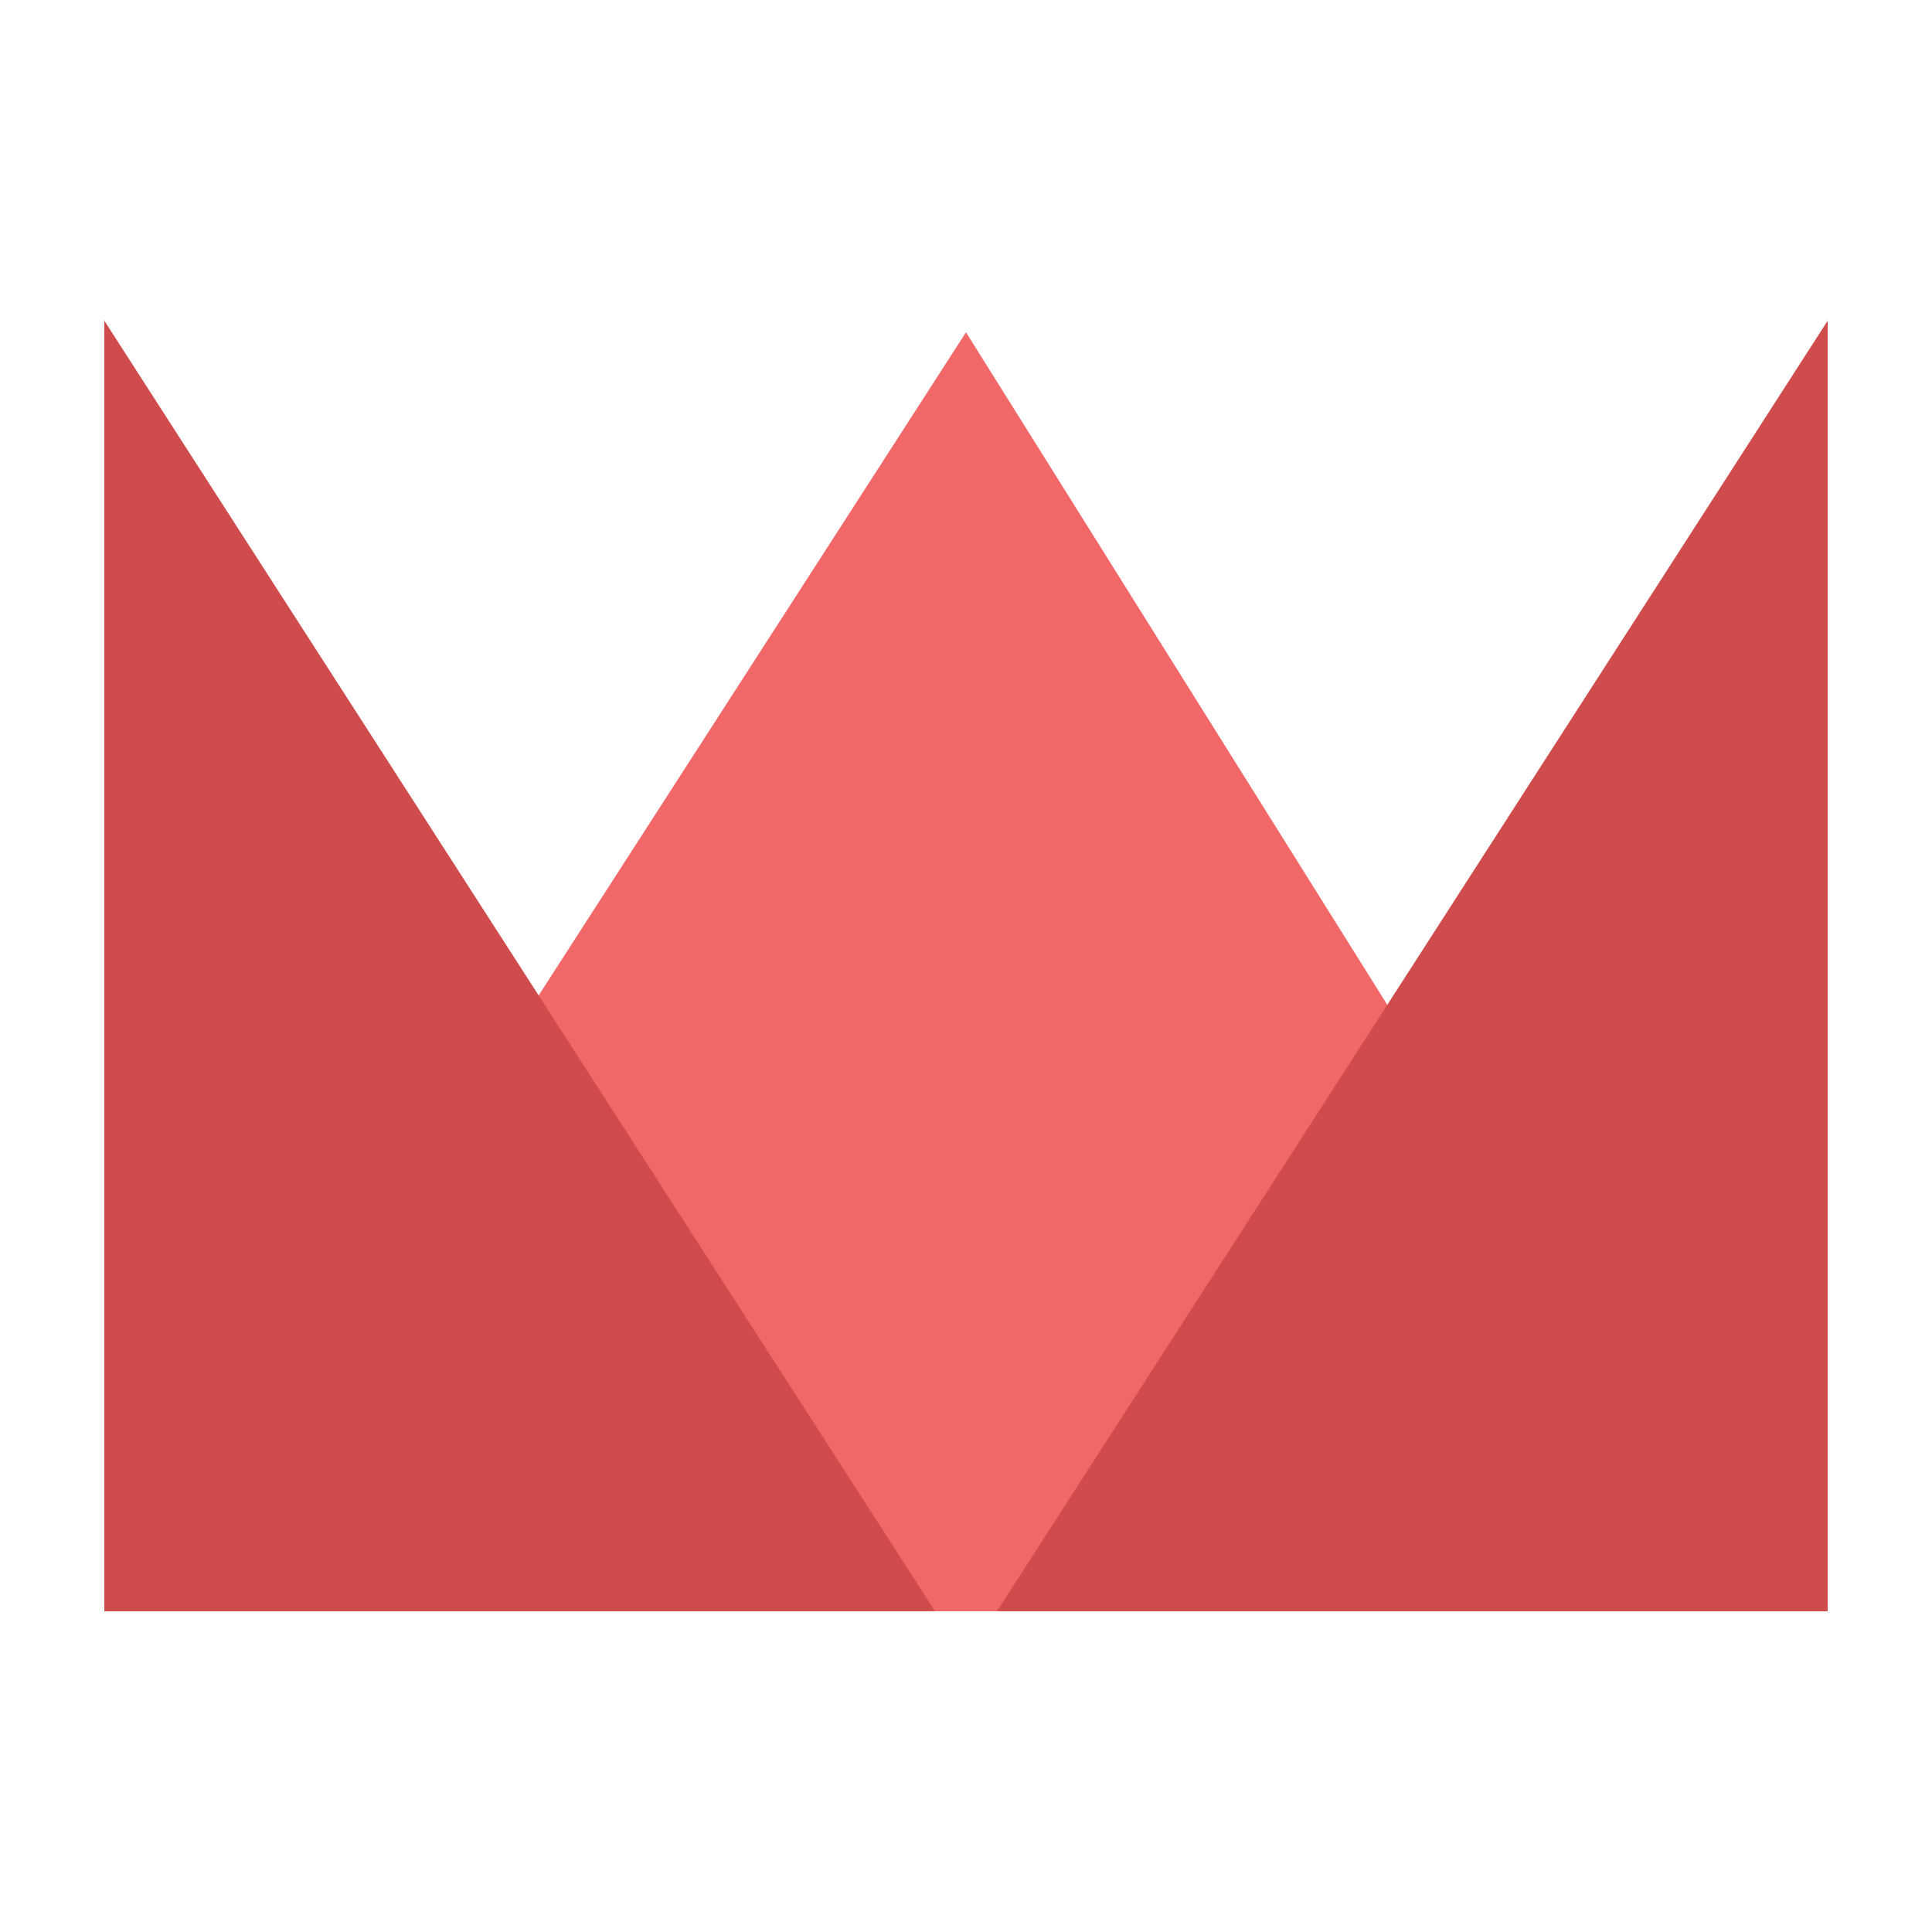 <?xml version="1.0" encoding="utf-8"?>
<!-- Generator: Adobe Illustrator 27.6.1, SVG Export Plug-In . SVG Version: 6.00 Build 0)  -->
<svg version="1.1" id="Livello_1" xmlns="http://www.w3.org/2000/svg" xmlns:xlink="http://www.w3.org/1999/xlink" x="0px" y="0px"
	 viewBox="0 0 50 50" style="enable-background:new 0 0 50 50;" xml:space="preserve">
<style type="text/css">
	.st0{fill:#F26868;}
	.st1{fill:#D04B4B;}
</style>
<g>
	<polygon class="st0" points="16.8,41.7 34,41.7 35.9,26 25,8.6 13.4,26.6 	"/>
	<polygon class="st1" points="2.7,8.3 2.7,41.7 24.2,41.7 	"/>
	<polygon class="st1" points="47.3,8.3 47.3,41.7 25.8,41.7 	"/>
</g>
</svg>
